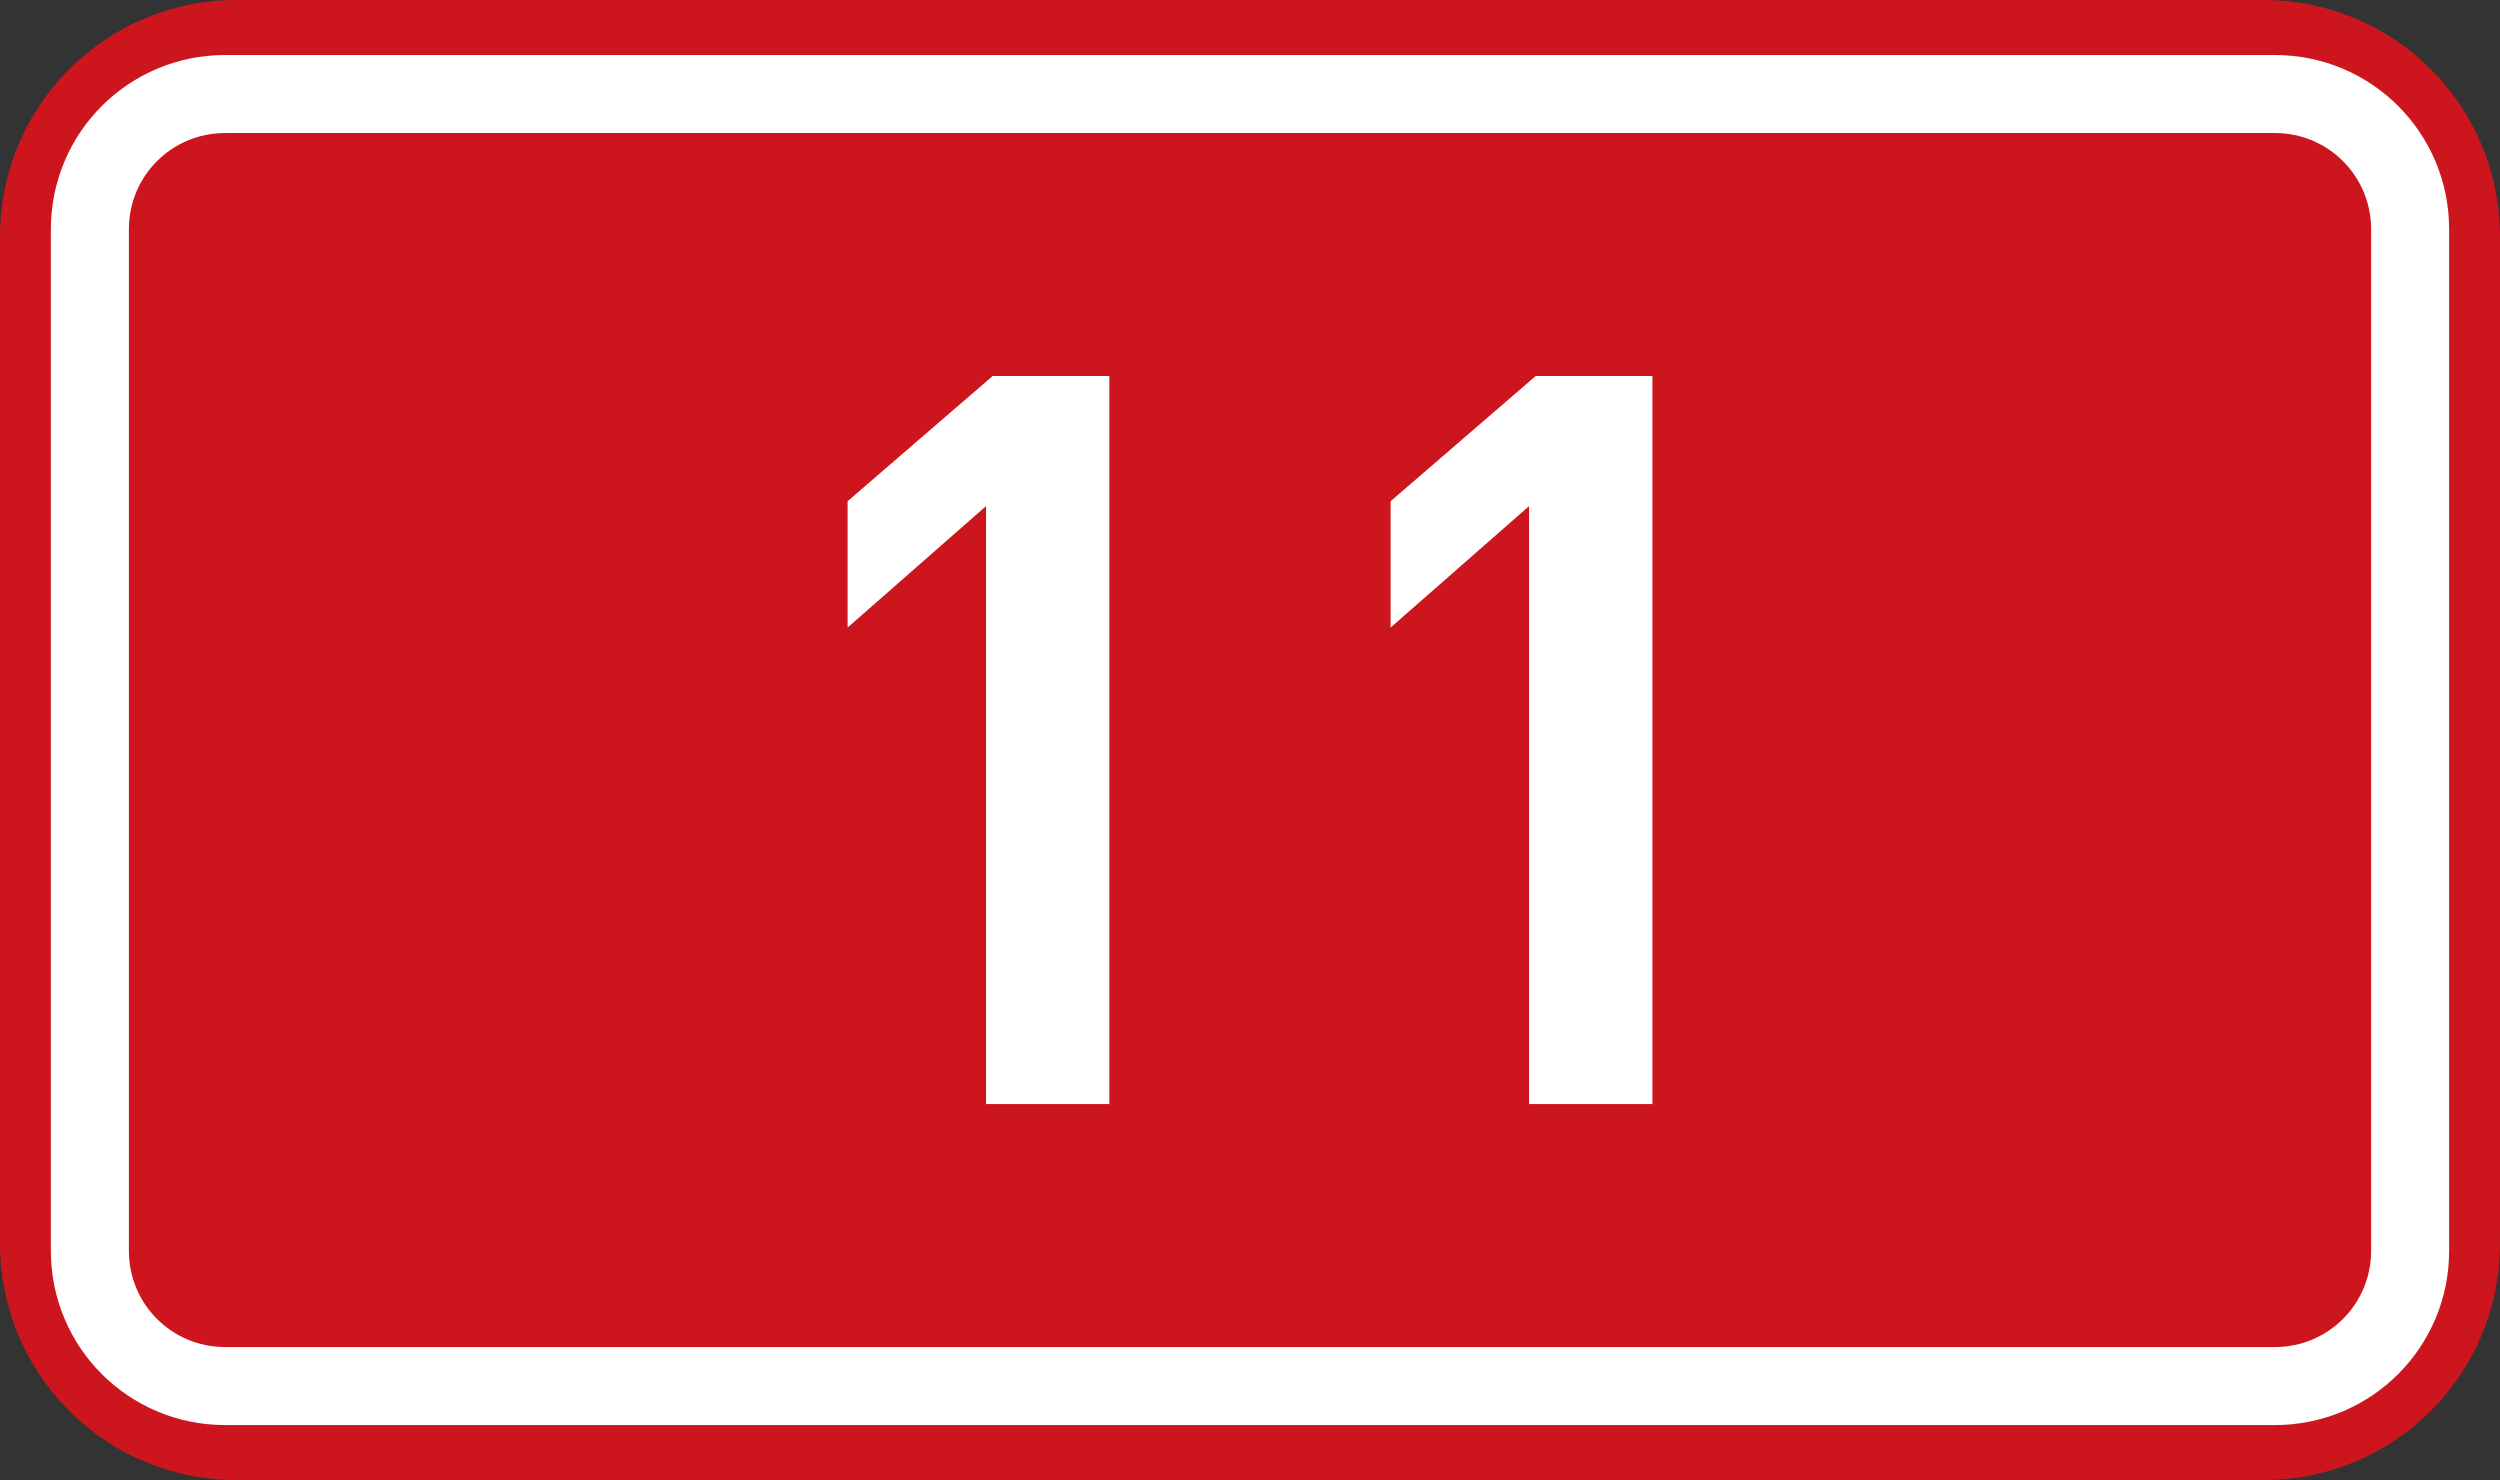 <svg xmlns="http://www.w3.org/2000/svg" width="369.571" height="218.798"><rect width="100%" height="100%" fill="#333333" stroke="none"/><path style="fill:#cd151d;fill-opacity:1;fill-rule:evenodd;stroke:none" d="M197.957 262.454h299.571c19.39 0 35 15.61 35 35v148.798c0 19.39-15.61 35-35 35H197.957c-19.39 0-35-15.61-35-35V297.454c0-19.39 15.61-35 35-35z" transform="translate(-162.957 -262.454)"/><path style="fill:none;stroke:#fff;stroke-width:11.534;stroke-linejoin:round;stroke-miterlimit:0;stroke-opacity:1" d="M196.242 276.353h303c11.08 0 20 8.92 20 20v151c0 11.08-8.92 20-20 20h-303c-11.08 0-20-8.92-20-20v-151c0-11.08 8.92-20 20-20z" transform="translate(-162.957 -262.454)"/><path style="font-size:150px;font-style:normal;font-variant:normal;font-weight:700;font-stretch:normal;text-align:start;line-height:125%;letter-spacing:0;word-spacing:0;writing-mode:lr-tb;text-anchor:start;fill:#fff;fill-opacity:1;stroke:none;font-family:DIN Medium;-inkscape-font-specification:'DIN Medium, Bold'" d="M326.955 425.668h-18.232v-88.399l-20.467 17.954v-18.677l21.446-18.507h17.253zM407.229 425.668h-18.233v-88.399l-20.467 17.954v-18.677l21.447-18.507h17.253z" transform="translate(-162.957 -262.454)"/></svg>